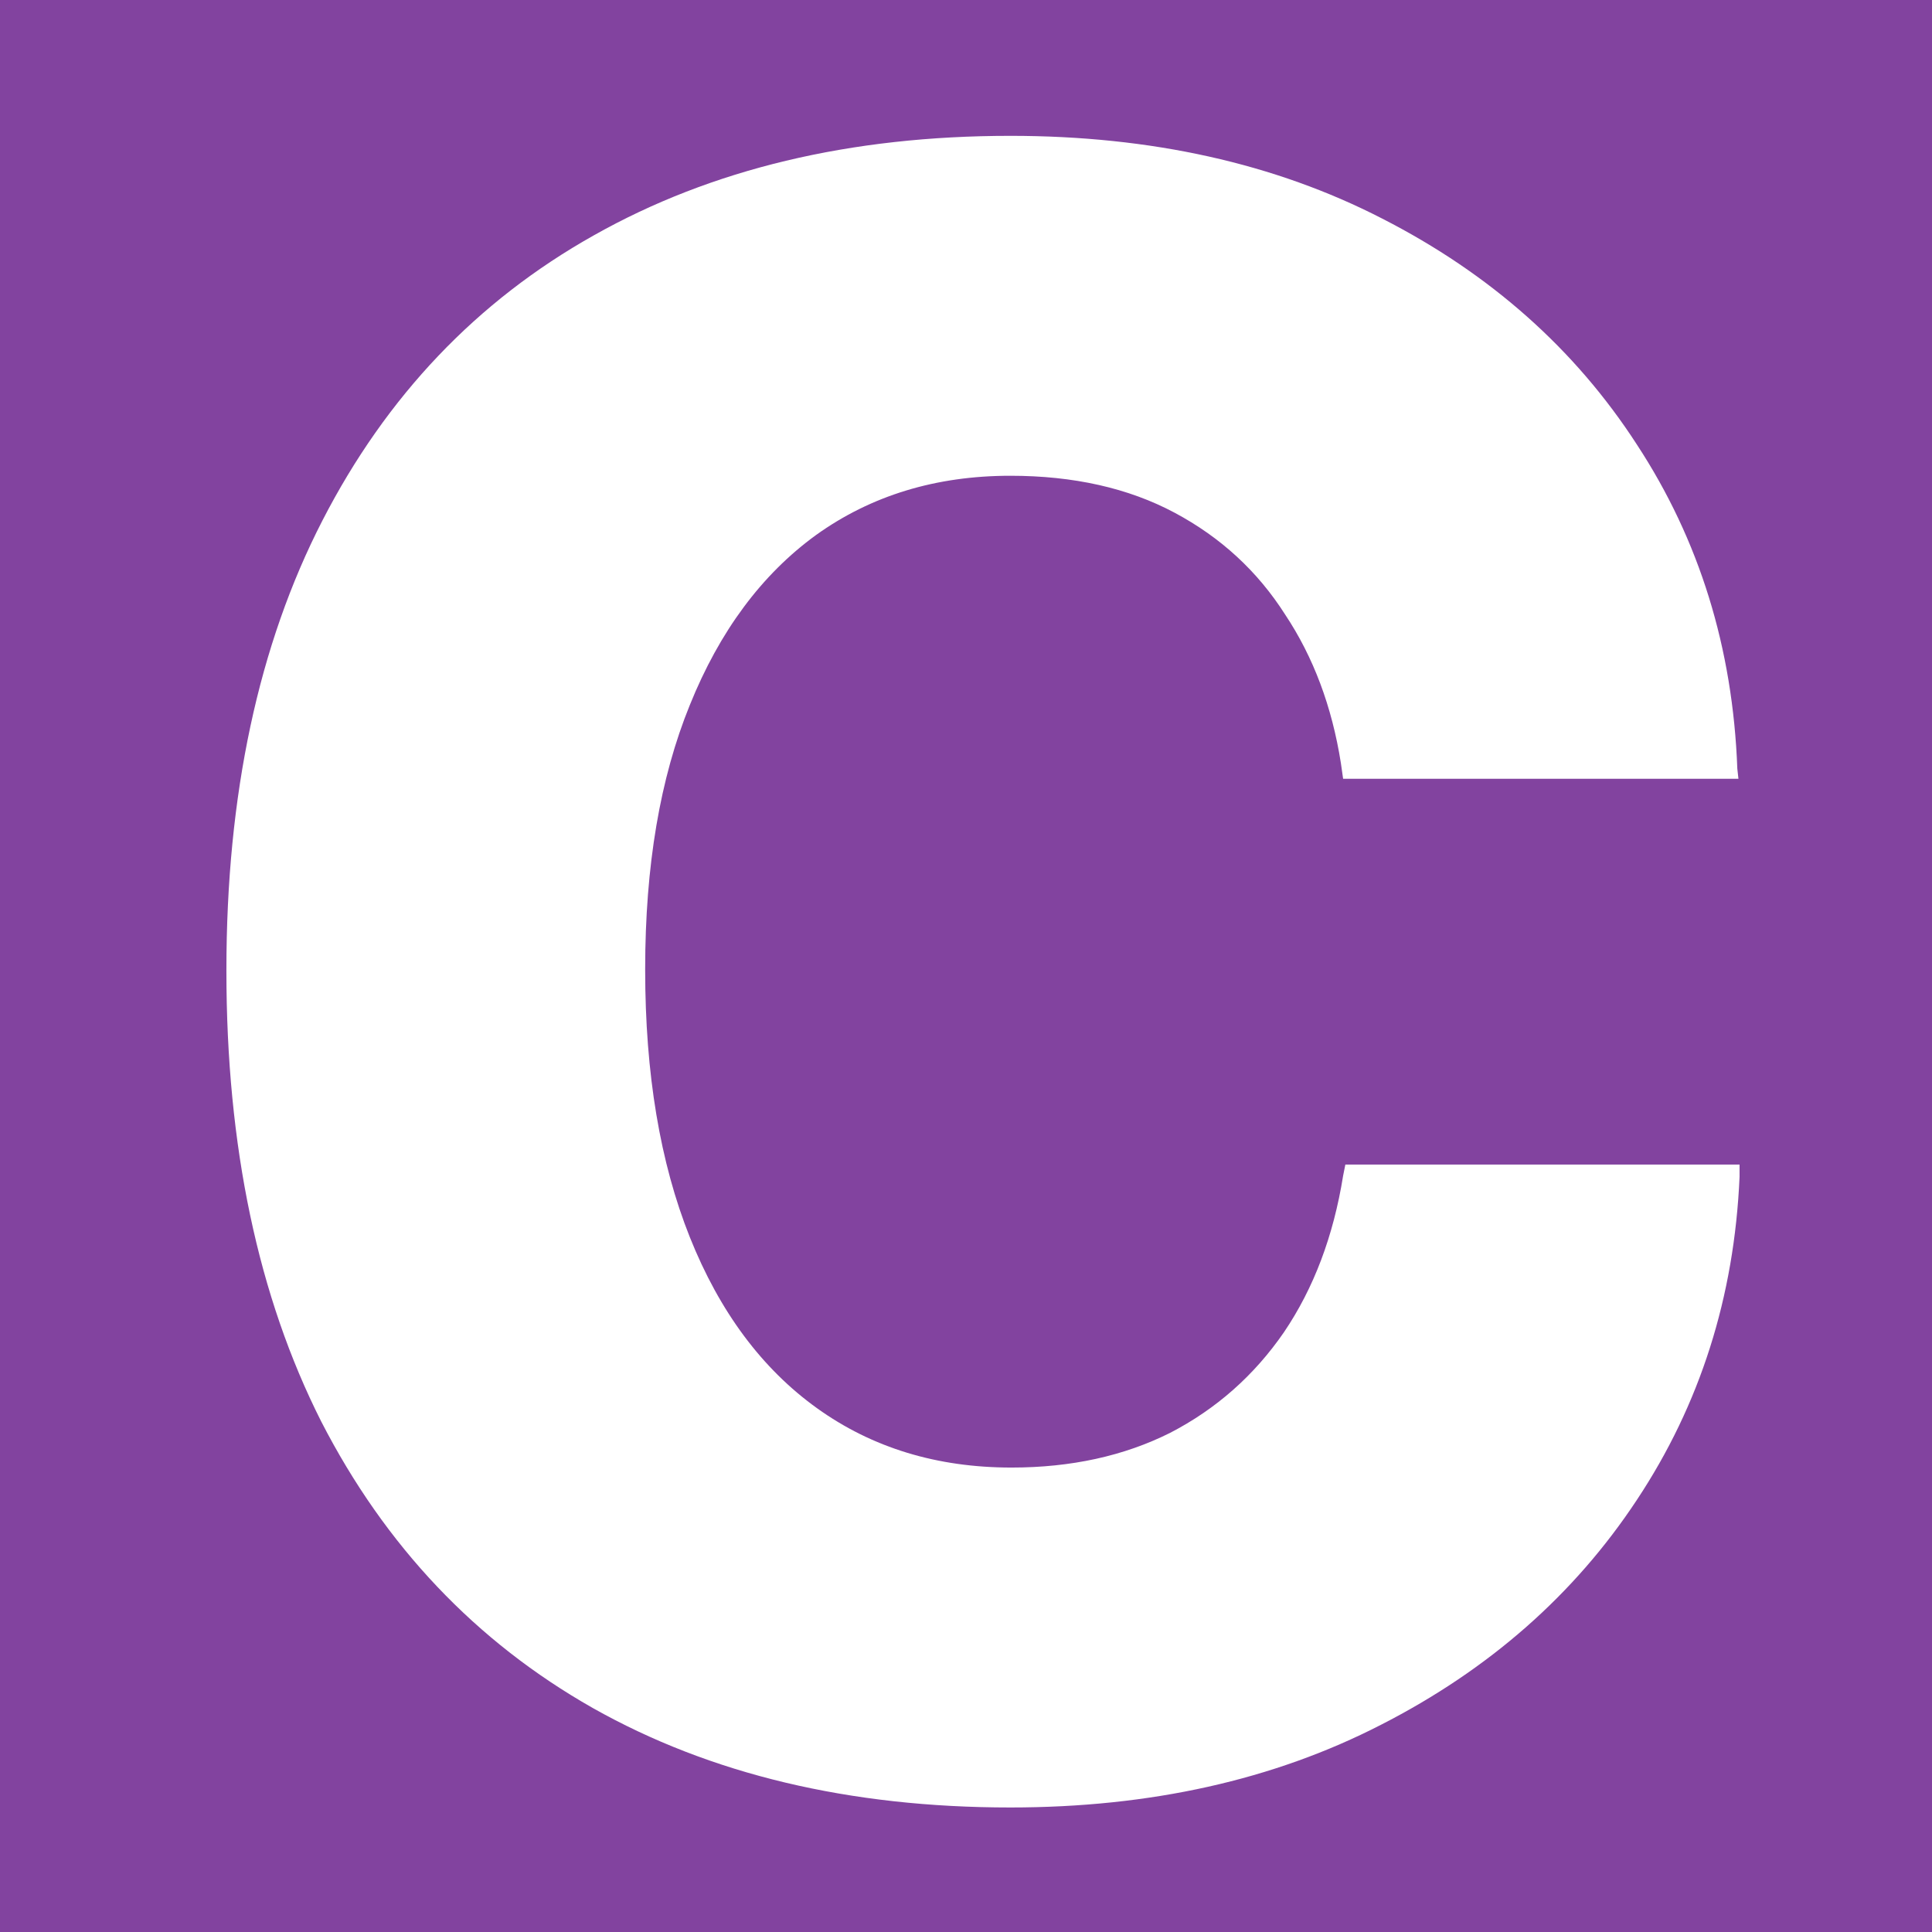 <svg width="512" height="512" viewBox="0 0 512 512" fill="none" xmlns="http://www.w3.org/2000/svg">
<rect width="512" height="512" fill="#82439F"/>
<path d="M267.751 479C225.135 479 188.241 470.209 157.069 452.627C126.093 435.046 102.122 409.76 85.155 376.769C68.385 343.581 60 303.775 60 257.352V257.056C60 210.632 68.484 170.925 85.451 137.934C102.418 104.944 126.389 79.757 157.365 62.373C188.537 44.791 225.332 36 267.751 36C305.039 36 337.889 43.309 366.299 57.928C394.907 72.546 417.398 92.499 433.773 117.785C450.346 143.071 459.224 171.715 460.408 203.718L460.704 206.385H355.941L355.349 202.236C352.982 187.223 348.049 174.086 340.552 162.825C333.252 151.368 323.486 142.379 311.254 135.86C299.022 129.341 284.521 126.082 267.751 126.082C248.021 126.082 230.857 131.317 216.257 141.787C201.854 152.257 190.707 167.27 182.815 186.827C174.924 206.187 170.978 229.498 170.978 256.759V257.056C170.978 284.515 174.924 308.122 182.815 327.876C190.707 347.631 201.953 362.743 216.553 373.213C231.153 383.683 248.317 388.918 268.046 388.918C283.83 388.918 297.838 385.856 310.07 379.732C322.302 373.411 332.364 364.521 340.256 353.064C348.148 341.408 353.376 327.58 355.941 311.579L356.533 308.615H461V311.875C459.619 343.68 450.543 372.226 433.773 397.512C417.201 422.6 394.611 442.454 366.003 457.072C337.593 471.691 304.842 479 267.751 479Z" fill="white"/>
</svg>

